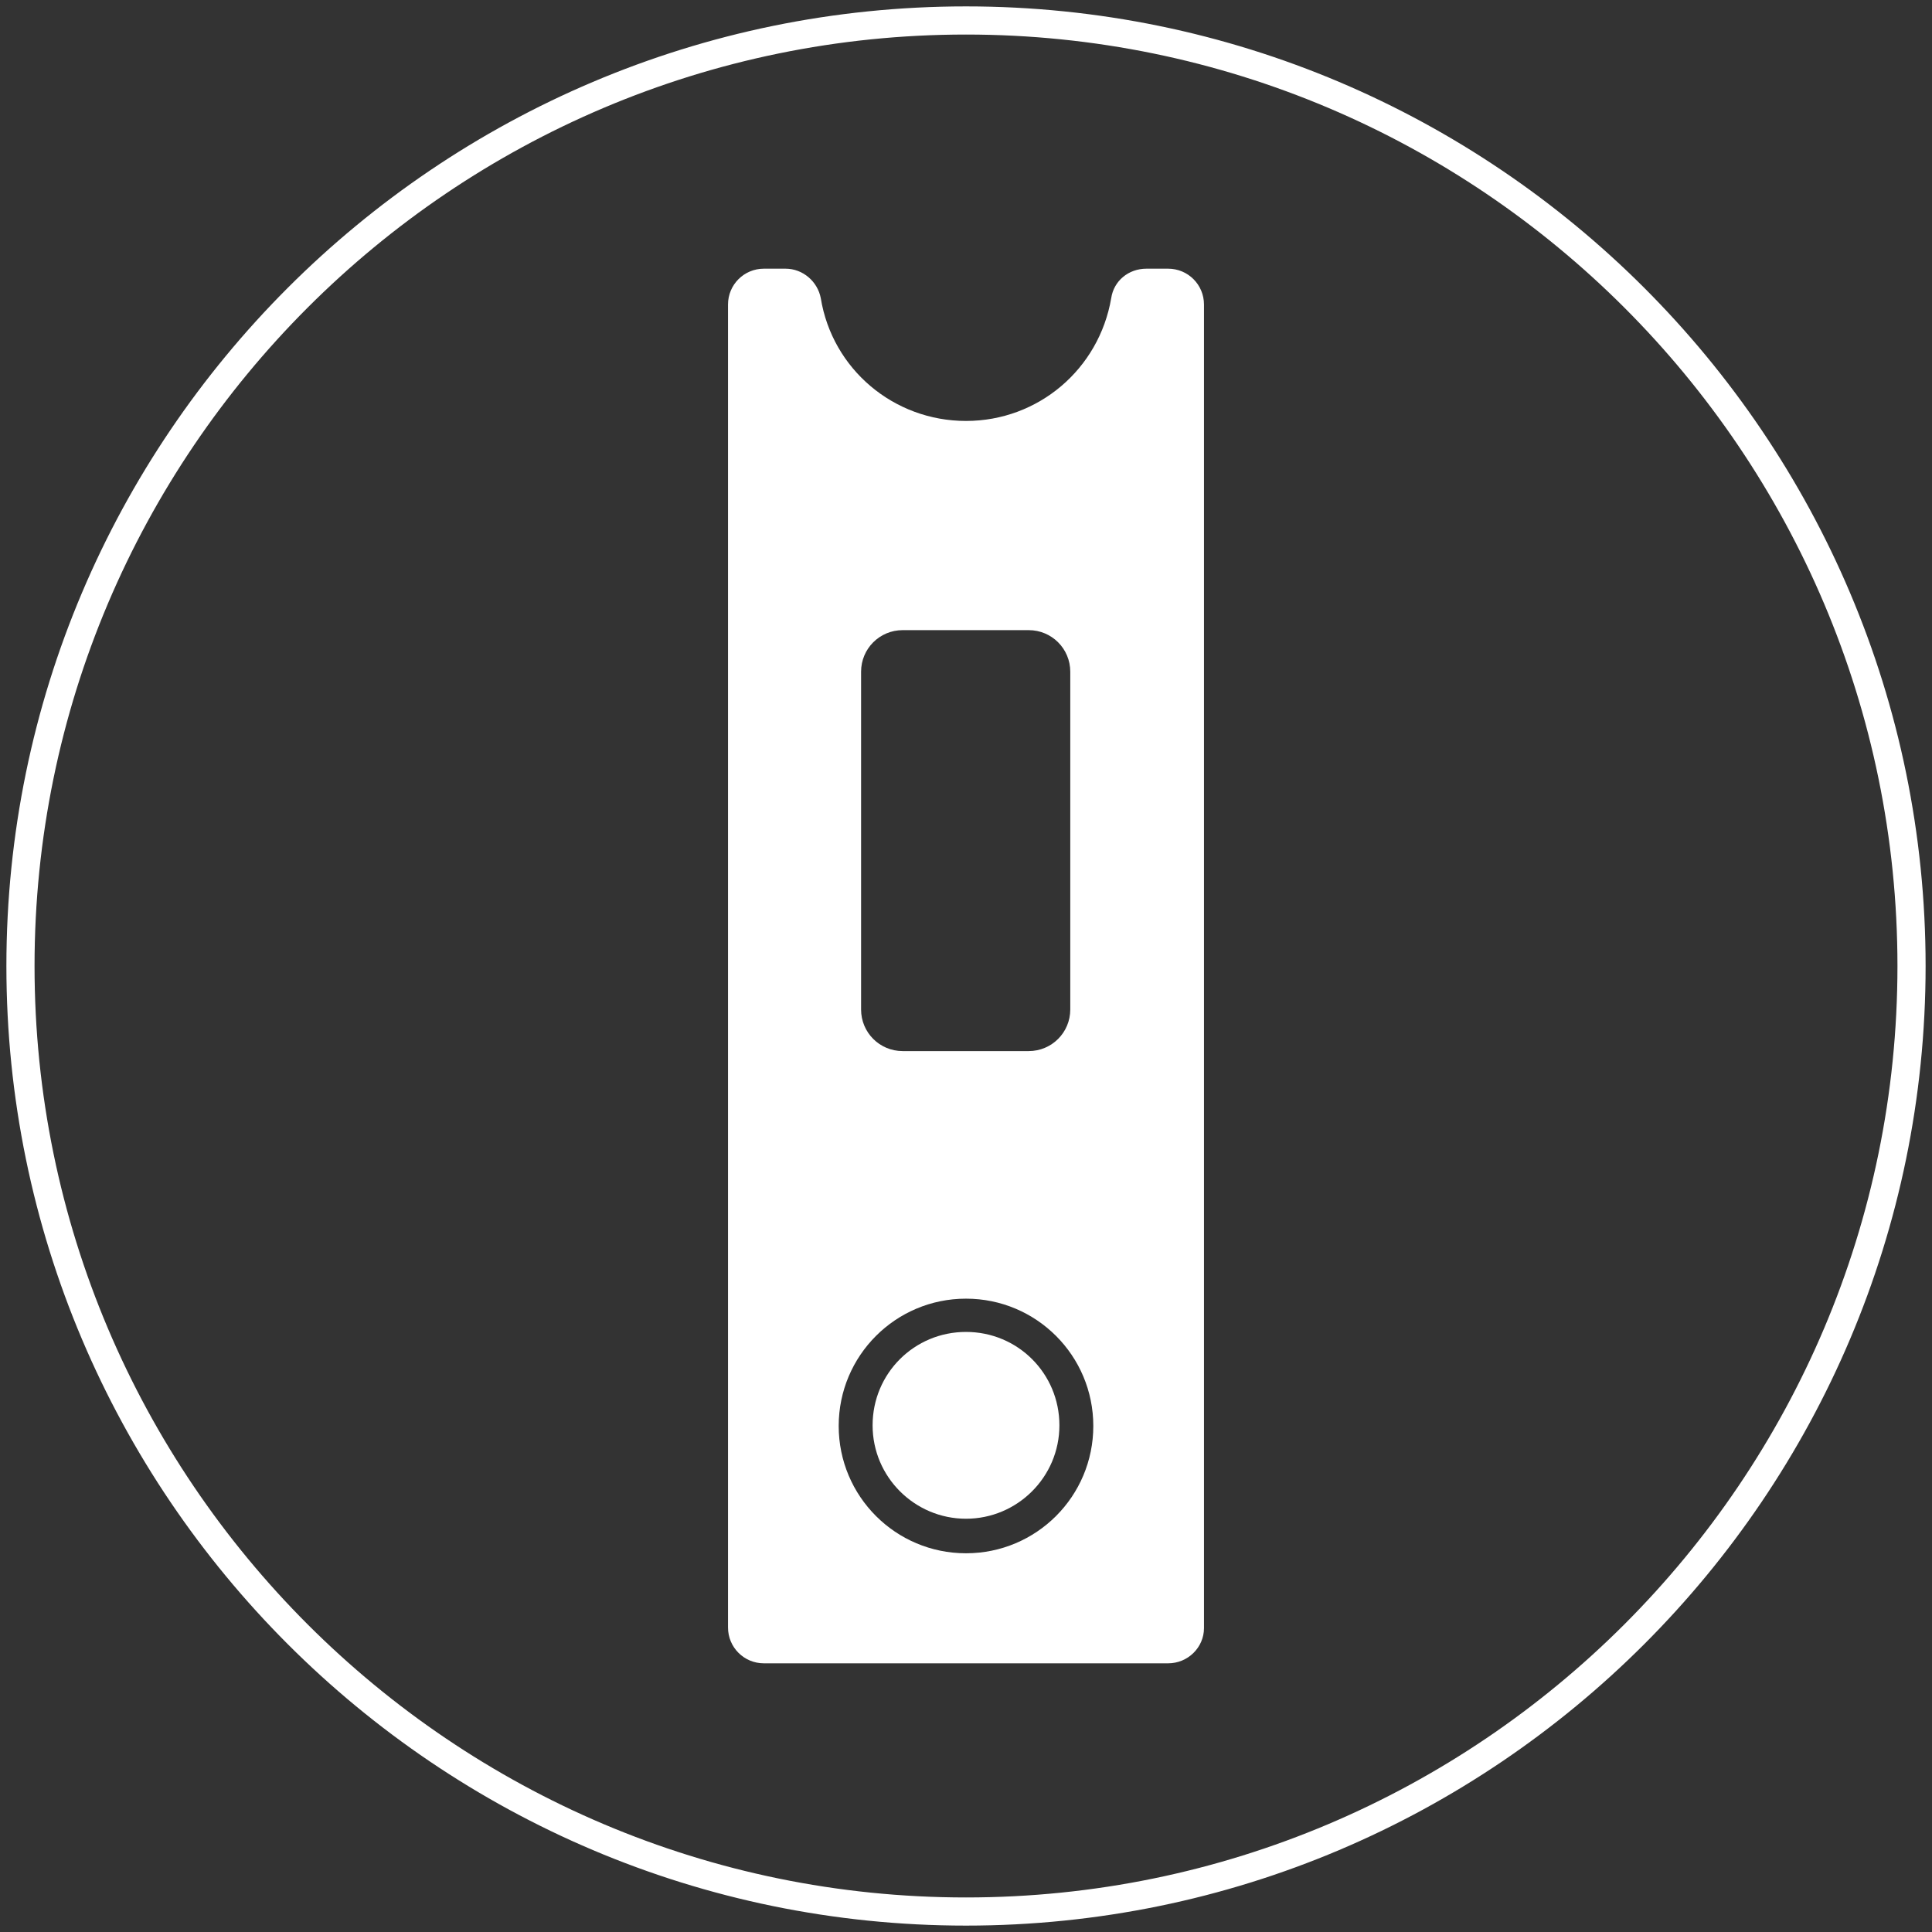 <?xml version="1.0" encoding="utf-8"?>
<!-- Generator: Adobe Illustrator 14.0.0, SVG Export Plug-In . SVG Version: 6.00 Build 43363)  -->
<!DOCTYPE svg PUBLIC "-//W3C//DTD SVG 1.0//EN" "http://www.w3.org/TR/2001/REC-SVG-20010904/DTD/svg10.dtd">
<svg version="1.0" id="Livello_1" xmlns="http://www.w3.org/2000/svg" xmlns:xlink="http://www.w3.org/1999/xlink" x="0px" y="0px"
	 width="300px" height="300px" viewBox="0 0 300 300" enable-background="new 0 0 300 300" xml:space="preserve">
<rect x="0" y="0" width="300" height="300" fill="#333333" stroke="none"/>
<g>
	<path fill="#FFFFFF" d="M150,0.993C67.848,0.993,0.993,67.848,0.993,150S67.848,299.007,150,299.007S299.007,232.152,299.007,150
		S232.152,0.993,150,0.993z M150,294.636C70.232,294.636,5.364,229.768,5.364,150C5.364,70.232,70.232,5.364,150,5.364
		c79.768,0,144.636,64.868,144.636,144.636C294.636,229.768,229.768,294.636,150,294.636z"/>
	<path fill="#FFFFFF" d="M150,235.828c7.947,0,14.504-6.457,14.504-14.504c0-8.046-6.457-14.503-14.504-14.503
		c-8.046,0-14.503,6.457-14.503,14.503C135.497,229.371,142.053,235.828,150,235.828z"/>
	<path fill="#FFFFFF" d="M181.391,41.722h-3.377c-2.781,0-5.066,1.888-5.464,4.57c-1.888,11.026-11.325,19.073-22.55,19.073
		c-11.225,0-20.762-8.046-22.55-19.073c-0.497-2.583-2.781-4.57-5.463-4.57h-3.377c-3.08,0-5.563,2.483-5.563,5.563v205.43
		c0,3.08,2.483,5.563,5.563,5.563h62.781c3.08,0,5.563-2.483,5.563-5.464V47.285C186.953,44.205,184.471,41.722,181.391,41.722z
		 M150,201.656c10.928,0,19.768,8.84,19.768,19.768s-8.84,19.768-19.768,19.768c-10.927,0-19.768-8.84-19.768-19.768
		S139.073,201.656,150,201.656z M166.191,156.755c0,3.576-2.881,6.457-6.457,6.457h-19.569c-3.576,0-6.457-2.881-6.457-6.457v-52.45
		c0-3.576,2.881-6.457,6.457-6.457h19.569c3.576,0,6.457,2.881,6.457,6.457V156.755z"/>
</g>
<g id="Nuovo_simbolo_38">
</g>
</svg>
